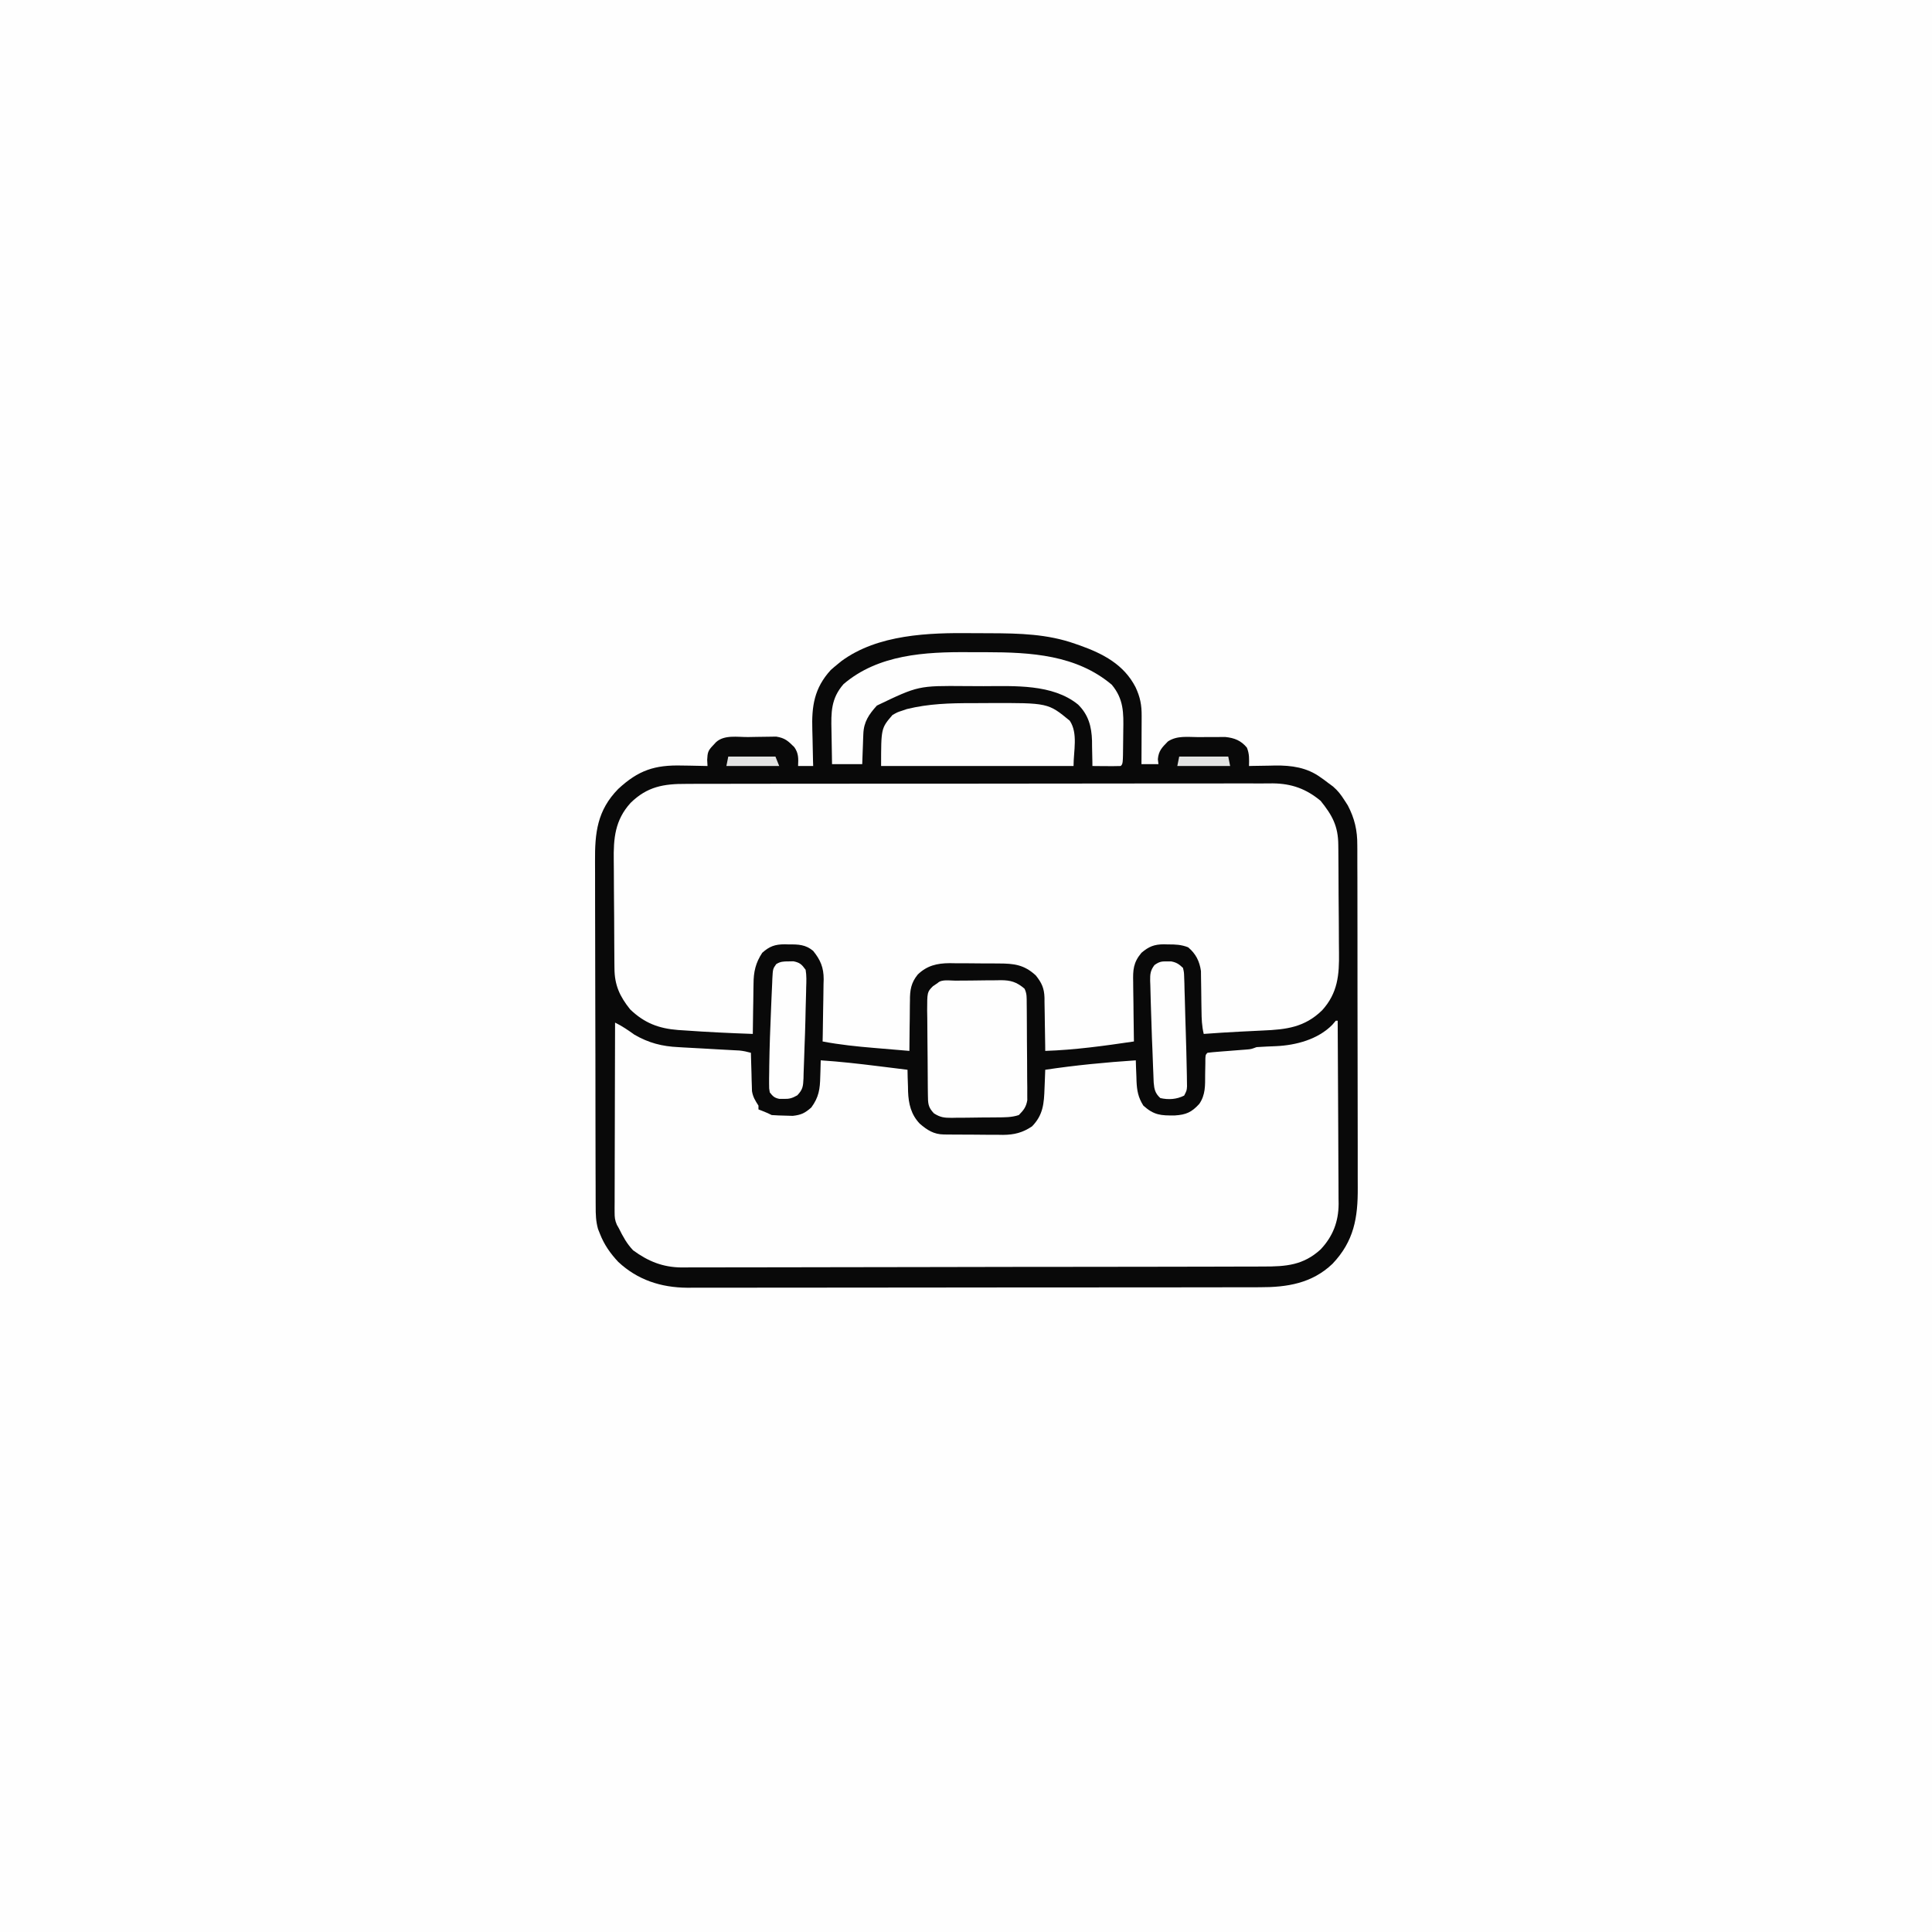 <svg version="1.1" xmlns="http://www.w3.org/2000/svg" width="1024" height="1024">
<rect width="100%" height="100%" fill="#808080" stroke="none"/>
<path d="M0 0 C337.92 0 675.84 0 1024 0 C1024 337.92 1024 675.84 1024 1024 C686.08 1024 348.16 1024 0 1024 C0 686.08 0 348.16 0 0 Z " fill="#FEFEFE" transform="translate(0,0)"/>
<path d="M0 0 C3.233 0.037 6.465 0.041 9.698 0.041 C24.975 0.09 39.903 0.452 54.456 5.599 C55.344 5.906 56.233 6.213 57.148 6.529 C69.432 10.923 80.441 16.677 86.581 28.662 C89.05 33.927 89.846 38.135 89.804 43.923 C89.802 45.016 89.802 45.016 89.799 46.13 C89.794 48.453 89.781 50.776 89.769 53.099 C89.764 54.675 89.759 56.251 89.755 57.828 C89.744 61.689 89.727 65.55 89.706 69.412 C92.676 69.412 95.646 69.412 98.706 69.412 C98.603 68.545 98.5 67.679 98.394 66.787 C98.809 62.296 100.602 60.588 103.706 57.412 C108.547 54.184 114.184 55.079 119.847 55.096 C122.001 55.099 124.153 55.076 126.306 55.05 C127.685 55.048 129.065 55.047 130.444 55.048 C131.693 55.045 132.941 55.042 134.227 55.039 C139.039 55.554 142.458 56.914 145.581 60.662 C146.964 64.043 146.783 66.789 146.706 70.412 C147.35 70.396 147.995 70.38 148.659 70.364 C151.633 70.301 154.607 70.262 157.581 70.224 C158.594 70.199 159.607 70.174 160.651 70.148 C169.288 70.065 177.349 71.181 184.519 76.349 C185.549 77.074 185.549 77.074 186.601 77.814 C187.295 78.341 187.99 78.868 188.706 79.412 C189.543 80.028 190.379 80.644 191.241 81.279 C193.851 83.537 195.491 85.688 197.331 88.599 C197.901 89.48 198.471 90.36 199.058 91.267 C202.673 98.164 204.154 104.553 204.1 112.303 C204.107 113.151 204.113 113.999 204.119 114.872 C204.135 117.689 204.131 120.504 204.126 123.321 C204.133 125.35 204.142 127.38 204.152 129.409 C204.174 134.905 204.177 140.401 204.175 145.897 C204.175 150.494 204.183 155.091 204.192 159.689 C204.211 170.54 204.214 181.392 204.207 192.244 C204.2 203.416 204.223 214.589 204.26 225.762 C204.291 235.373 204.302 244.984 204.299 254.596 C204.296 260.328 204.302 266.059 204.326 271.791 C204.349 277.186 204.347 282.58 204.326 287.974 C204.323 289.946 204.328 291.917 204.342 293.889 C204.451 309.835 202.341 322.288 190.933 334.275 C180.033 344.662 166.872 346.715 152.417 346.679 C151.071 346.683 149.724 346.687 148.378 346.693 C144.693 346.705 141.008 346.705 137.323 346.702 C133.342 346.702 129.362 346.713 125.381 346.723 C117.588 346.739 109.795 346.745 102.002 346.746 C95.665 346.747 89.327 346.751 82.99 346.757 C65.007 346.775 47.025 346.784 29.043 346.782 C28.074 346.782 27.105 346.782 26.107 346.782 C24.652 346.782 24.652 346.782 23.168 346.782 C7.454 346.781 -8.26 346.8 -23.974 346.829 C-40.124 346.857 -56.273 346.871 -72.422 346.869 C-81.483 346.869 -90.544 346.874 -99.605 346.896 C-107.321 346.914 -115.036 346.918 -122.752 346.905 C-126.685 346.898 -130.617 346.898 -134.55 346.915 C-138.158 346.931 -141.766 346.928 -145.374 346.911 C-147.281 346.906 -149.188 346.921 -151.095 346.937 C-164.94 346.827 -177.386 342.814 -187.614 333.24 C-191.813 328.747 -195.053 324.148 -197.294 318.412 C-197.805 317.129 -197.805 317.129 -198.326 315.821 C-199.473 311.779 -199.581 308.006 -199.568 303.843 C-199.573 302.994 -199.579 302.144 -199.584 301.269 C-199.599 298.43 -199.6 295.591 -199.6 292.751 C-199.608 290.712 -199.616 288.673 -199.626 286.635 C-199.648 281.099 -199.656 275.564 -199.661 270.028 C-199.665 266.566 -199.671 263.104 -199.678 259.643 C-199.703 247.555 -199.716 235.467 -199.719 223.379 C-199.723 212.129 -199.753 200.88 -199.795 189.631 C-199.83 179.96 -199.845 170.289 -199.846 160.619 C-199.847 154.849 -199.855 149.079 -199.884 143.309 C-199.91 137.876 -199.912 132.443 -199.896 127.01 C-199.894 125.024 -199.901 123.038 -199.917 121.052 C-200.032 105.861 -198.809 93.977 -187.618 82.564 C-176.95 72.685 -168.327 69.773 -153.731 70.162 C-152.437 70.18 -151.142 70.198 -149.808 70.216 C-146.636 70.263 -143.465 70.329 -140.294 70.412 C-140.353 69.337 -140.413 68.261 -140.474 67.154 C-140.287 63.261 -140.031 62.249 -137.419 59.537 C-136.885 58.962 -136.352 58.387 -135.802 57.794 C-131.39 53.748 -124.462 55.107 -118.801 55.062 C-117.303 55.045 -115.806 55.018 -114.309 54.979 C-112.142 54.924 -109.977 54.903 -107.81 54.888 C-106.513 54.868 -105.217 54.849 -103.881 54.828 C-99.187 55.592 -97.64 57.101 -94.294 60.412 C-91.979 63.674 -92.115 66.479 -92.294 70.412 C-89.654 70.412 -87.014 70.412 -84.294 70.412 C-84.325 69.414 -84.357 68.417 -84.389 67.389 C-84.499 63.632 -84.567 59.875 -84.624 56.117 C-84.653 54.501 -84.694 52.886 -84.747 51.271 C-85.141 38.781 -83.793 29.186 -74.981 19.537 C-73.78 18.463 -72.55 17.42 -71.294 16.412 C-70.673 15.902 -70.051 15.393 -69.411 14.869 C-50.116 0.599 -22.976 -0.271 0 0 Z " fill="#090909" transform="translate(515.294,335.588)"/>
<path d="M0 0 C1.381 -0.006 2.762 -0.014 4.143 -0.023 C7.919 -0.044 11.695 -0.039 15.471 -0.031 C19.551 -0.026 23.631 -0.044 27.711 -0.059 C35.697 -0.084 43.682 -0.088 51.668 -0.083 C58.162 -0.08 64.655 -0.083 71.148 -0.092 C72.073 -0.093 72.998 -0.094 73.951 -0.095 C75.831 -0.098 77.71 -0.1 79.59 -0.103 C97.206 -0.124 114.822 -0.12 132.439 -0.108 C148.542 -0.098 164.644 -0.12 180.747 -0.158 C197.295 -0.197 213.843 -0.213 230.391 -0.206 C239.676 -0.202 248.961 -0.207 258.246 -0.235 C266.151 -0.259 274.056 -0.262 281.961 -0.238 C285.991 -0.226 290.02 -0.224 294.05 -0.248 C297.746 -0.269 301.441 -0.263 305.137 -0.235 C307.093 -0.227 309.05 -0.249 311.006 -0.272 C320.881 -0.152 328.577 2.619 336.218 8.959 C342.363 16.594 345.571 22.303 345.603 32.448 C345.613 33.219 345.623 33.991 345.633 34.786 C345.662 37.325 345.676 39.865 345.687 42.404 C345.695 43.714 345.695 43.714 345.704 45.05 C345.734 49.674 345.752 54.298 345.761 58.922 C345.772 63.67 345.82 68.416 345.877 73.163 C345.914 76.839 345.925 80.514 345.928 84.19 C345.934 85.938 345.95 87.687 345.976 89.435 C346.141 101.182 345.364 110.815 337.051 119.98 C327.84 129.009 318.064 130.199 305.656 130.709 C304.282 130.777 302.908 130.847 301.534 130.918 C298.814 131.058 296.094 131.189 293.373 131.316 C287.003 131.623 280.642 132.074 274.281 132.521 C273.296 128.399 273.142 124.511 273.105 120.279 C273.082 118.869 273.057 117.459 273.033 116.049 C272.997 113.848 272.968 111.648 272.955 109.447 C272.939 107.307 272.899 105.169 272.855 103.029 C272.833 101.121 272.833 101.121 272.811 99.174 C272.054 93.957 270.128 90.087 266.027 86.611 C262.445 85.19 259.139 85.045 255.343 85.084 C254.653 85.064 253.962 85.044 253.251 85.023 C248.089 85.028 245.179 86.189 241.281 89.521 C236.922 94.697 236.736 98.62 236.89 105.076 C236.896 105.978 236.901 106.879 236.907 107.808 C236.929 110.671 236.98 113.533 237.031 116.396 C237.051 118.344 237.069 120.292 237.085 122.24 C237.129 127.001 237.198 131.761 237.281 136.521 C221.626 138.836 206.117 140.998 190.281 141.521 C190.271 140.523 190.262 139.524 190.252 138.496 C190.212 134.771 190.146 131.048 190.073 127.325 C190.045 125.717 190.024 124.109 190.01 122.5 C189.988 120.181 189.941 117.864 189.89 115.545 C189.888 114.476 189.888 114.476 189.886 113.385 C189.739 108.32 188.426 105.448 185.281 101.521 C179.104 95.82 173.748 95.206 165.667 95.185 C164.739 95.179 163.811 95.172 162.854 95.165 C160.893 95.155 158.932 95.15 156.971 95.151 C153.988 95.146 151.007 95.11 148.025 95.072 C146.114 95.066 144.203 95.062 142.292 95.06 C140.967 95.039 140.967 95.039 139.615 95.017 C132.926 95.066 127.618 96.292 122.7 101.051 C119.139 105.451 118.544 109.323 118.574 114.861 C118.551 116.012 118.551 116.012 118.528 117.185 C118.485 119.61 118.476 122.034 118.468 124.459 C118.445 126.113 118.42 127.768 118.392 129.422 C118.329 133.455 118.297 137.488 118.281 141.521 C113.658 141.137 109.035 140.746 104.413 140.35 C102.846 140.216 101.279 140.084 99.712 139.954 C90.486 139.187 81.388 138.253 72.281 136.521 C72.307 135.352 72.333 134.182 72.36 132.976 C72.451 128.608 72.508 124.24 72.555 119.871 C72.58 117.985 72.614 116.1 72.658 114.215 C72.719 111.494 72.747 108.774 72.769 106.053 C72.795 105.219 72.82 104.385 72.847 103.526 C72.85 97.353 71.169 93.32 67.281 88.521 C63.312 85.142 59.373 85.033 54.343 85.084 C53.653 85.064 52.962 85.044 52.251 85.023 C47.083 85.028 44.109 86.074 40.281 89.521 C36.754 94.849 35.682 99.659 35.671 105.959 C35.655 106.724 35.638 107.49 35.621 108.279 C35.573 110.693 35.551 113.107 35.531 115.521 C35.502 117.171 35.472 118.821 35.441 120.471 C35.367 124.487 35.317 128.504 35.281 132.521 C23.123 132.096 10.977 131.522 -1.157 130.646 C-2.709 130.547 -2.709 130.547 -4.291 130.446 C-14.563 129.658 -22.194 126.755 -29.719 119.521 C-35.255 112.629 -38.014 106.605 -38.042 97.709 C-38.052 96.937 -38.062 96.166 -38.072 95.371 C-38.101 92.826 -38.115 90.281 -38.126 87.736 C-38.131 86.862 -38.137 85.988 -38.143 85.088 C-38.173 80.457 -38.191 75.827 -38.2 71.196 C-38.211 66.441 -38.259 61.686 -38.316 56.931 C-38.353 53.251 -38.364 49.572 -38.367 45.892 C-38.373 44.141 -38.388 42.389 -38.415 40.638 C-38.58 28.88 -37.811 19.237 -29.49 10.063 C-20.695 1.441 -12 -0.071 0 0 Z " fill="#FEFEFE" transform="translate(363.719,415.479)"/>
<path d="M0 0 C0.33 0 0.66 0 1 0 C1.093 13.518 1.164 27.035 1.207 40.553 C1.228 46.83 1.256 53.107 1.302 59.385 C1.345 65.447 1.369 71.51 1.38 77.572 C1.387 79.88 1.401 82.189 1.423 84.497 C1.452 87.74 1.456 90.983 1.454 94.226 C1.468 95.172 1.483 96.118 1.498 97.092 C1.44 106.567 -1.562 114.354 -8.078 121.246 C-17.249 129.616 -26.385 130.297 -38.365 130.281 C-39.732 130.286 -41.099 130.292 -42.466 130.299 C-46.212 130.315 -49.958 130.319 -53.705 130.32 C-57.749 130.324 -61.794 130.339 -65.838 130.352 C-74.677 130.379 -83.516 130.392 -92.355 130.4 C-97.877 130.406 -103.399 130.414 -108.921 130.423 C-124.219 130.448 -139.517 130.468 -154.815 130.475 C-156.283 130.476 -156.283 130.476 -157.781 130.476 C-159.252 130.477 -159.252 130.477 -160.753 130.478 C-162.74 130.479 -164.727 130.48 -166.715 130.48 C-168.193 130.481 -168.193 130.481 -169.702 130.482 C-185.672 130.49 -201.642 130.525 -217.613 130.571 C-234.021 130.619 -250.429 130.644 -266.837 130.646 C-276.045 130.648 -285.252 130.659 -294.46 130.696 C-302.301 130.726 -310.142 130.737 -317.983 130.72 C-321.981 130.712 -325.978 130.714 -329.975 130.742 C-333.642 130.768 -337.307 130.765 -340.973 130.741 C-342.914 130.735 -344.854 130.759 -346.794 130.784 C-356.727 130.673 -364.439 127.54 -372.438 121.688 C-375.796 118.165 -377.858 114.339 -380 110 C-380.347 109.387 -380.695 108.774 -381.052 108.143 C-382.112 105.748 -382.247 104.14 -382.241 101.533 C-382.243 100.644 -382.246 99.755 -382.249 98.839 C-382.242 97.871 -382.234 96.904 -382.227 95.907 C-382.227 94.883 -382.228 93.858 -382.228 92.802 C-382.227 89.415 -382.211 86.028 -382.195 82.641 C-382.192 80.292 -382.189 77.944 -382.187 75.595 C-382.179 69.414 -382.159 63.233 -382.137 57.051 C-382.117 50.744 -382.108 44.436 -382.098 38.129 C-382.076 25.753 -382.042 13.376 -382 1 C-378.316 2.798 -375.127 4.973 -371.805 7.367 C-364.203 11.793 -357.053 13.615 -348.32 14.012 C-347.345 14.07 -346.37 14.129 -345.365 14.189 C-342.286 14.371 -339.206 14.53 -336.125 14.688 C-333.023 14.86 -329.922 15.037 -326.821 15.218 C-324.9 15.328 -322.979 15.433 -321.058 15.532 C-320.189 15.579 -319.321 15.626 -318.426 15.675 C-317.666 15.714 -316.906 15.753 -316.122 15.793 C-313.998 16 -312.053 16.429 -310 17 C-309.985 17.671 -309.971 18.341 -309.956 19.032 C-309.881 22.084 -309.785 25.136 -309.688 28.188 C-309.665 29.243 -309.642 30.298 -309.619 31.385 C-309.584 32.406 -309.548 33.428 -309.512 34.48 C-309.486 35.418 -309.459 36.355 -309.432 37.321 C-308.928 40.445 -307.699 42.362 -306 45 C-306 45.66 -306 46.32 -306 47 C-305.216 47.309 -304.433 47.619 -303.625 47.938 C-301 49 -301 49 -299 50 C-296.588 50.176 -294.168 50.267 -291.75 50.312 C-289.793 50.369 -289.793 50.369 -287.797 50.426 C-283.313 49.923 -281.385 48.96 -278 46 C-274.005 40.577 -273.368 36.193 -273.25 29.562 C-273.206 28.322 -273.206 28.322 -273.16 27.057 C-273.09 25.038 -273.043 23.019 -273 21 C-262.844 21.664 -252.782 22.805 -242.688 24.062 C-241.157 24.251 -239.626 24.439 -238.096 24.627 C-234.397 25.082 -230.698 25.54 -227 26 C-226.961 27.918 -226.961 27.918 -226.922 29.875 C-226.866 31.583 -226.808 33.292 -226.75 35 C-226.736 35.839 -226.722 36.678 -226.707 37.543 C-226.456 44.031 -225.136 49.69 -220.554 54.527 C-216.554 57.998 -213.049 60.235 -207.726 60.291 C-206.473 60.31 -206.473 60.31 -205.196 60.329 C-204.301 60.331 -203.406 60.334 -202.484 60.336 C-201.09 60.346 -201.09 60.346 -199.667 60.356 C-197.7 60.366 -195.733 60.371 -193.766 60.371 C-190.774 60.375 -187.784 60.411 -184.793 60.449 C-182.878 60.455 -180.962 60.459 -179.047 60.461 C-178.16 60.475 -177.273 60.49 -176.36 60.504 C-170.424 60.461 -165.963 59.342 -161 56 C-155.057 49.901 -154.651 43.815 -154.375 35.688 C-154.317 34.29 -154.317 34.29 -154.258 32.865 C-154.164 30.577 -154.078 28.289 -154 26 C-138.036 23.601 -122.106 22.075 -106 21 C-105.963 22.23 -105.925 23.46 -105.887 24.727 C-105.821 26.359 -105.755 27.992 -105.688 29.625 C-105.665 30.433 -105.642 31.241 -105.619 32.074 C-105.396 37.071 -104.739 40.666 -102 45 C-96.361 50.089 -92.726 50.297 -85.27 50.207 C-79.407 49.836 -76.415 48.56 -72.359 44.09 C-69.031 39.272 -69.257 34.309 -69.25 28.625 C-69.217 26.638 -69.181 24.651 -69.141 22.664 C-69.133 21.356 -69.133 21.356 -69.126 20.022 C-69 18 -69 18 -68 17 C-66.331 16.784 -64.654 16.629 -62.977 16.5 C-61.445 16.376 -61.445 16.376 -59.883 16.25 C-58.27 16.126 -58.27 16.126 -56.625 16 C-54.513 15.837 -52.401 15.67 -50.289 15.5 C-49.348 15.428 -48.406 15.356 -47.436 15.281 C-44.864 15.069 -44.864 15.069 -42 14 C-38.533 13.771 -35.072 13.608 -31.6 13.482 C-21.03 12.986 -9.442 9.91 -1.812 2.125 C-1.214 1.424 -0.616 0.722 0 0 Z " fill="#FEFEFE" transform="translate(708,541)"/>
<path d="M0 0 C0.85 -0.008 1.7 -0.016 2.576 -0.024 C4.381 -0.038 6.186 -0.049 7.99 -0.057 C10.741 -0.074 13.49 -0.118 16.24 -0.162 C17.993 -0.172 19.747 -0.181 21.5 -0.188 C22.319 -0.205 23.138 -0.223 23.982 -0.241 C29.314 -0.22 32.356 0.684 36.582 4.238 C37.908 6.89 37.731 8.924 37.759 11.894 C37.778 13.671 37.778 13.671 37.798 15.485 C37.805 16.771 37.813 18.057 37.82 19.383 C37.828 20.7 37.836 22.017 37.845 23.374 C37.86 26.166 37.87 28.957 37.877 31.749 C37.888 35.321 37.923 38.891 37.962 42.462 C37.995 45.873 37.999 49.284 38.008 52.695 C38.025 53.976 38.043 55.256 38.061 56.575 C38.058 57.77 38.055 58.964 38.052 60.195 C38.058 61.243 38.064 62.292 38.07 63.373 C37.454 66.99 36.139 68.65 33.582 71.238 C29.698 72.533 25.984 72.44 21.934 72.477 C21.084 72.485 20.235 72.493 19.359 72.501 C17.562 72.515 15.765 72.526 13.968 72.533 C11.224 72.551 8.482 72.595 5.738 72.639 C3.991 72.649 2.243 72.657 0.496 72.664 C-0.731 72.69 -0.731 72.69 -1.982 72.717 C-5.994 72.702 -7.942 72.541 -11.413 70.337 C-14.573 67.03 -14.556 65.066 -14.611 60.583 C-14.627 59.398 -14.643 58.213 -14.66 56.992 C-14.704 51.57 -14.745 46.149 -14.768 40.727 C-14.781 37.865 -14.809 35.003 -14.85 32.14 C-14.909 28.021 -14.927 23.901 -14.941 19.781 C-14.975 17.861 -14.975 17.861 -15.01 15.901 C-14.987 6.026 -14.987 6.026 -11.948 2.954 C-11.113 2.388 -10.278 1.822 -9.418 1.238 C-7.336 -0.844 -2.872 0.026 0 0 Z " fill="#FEFEFE" transform="translate(506.418,519.762)"/>
<path d="M0 0 C3.069 0.024 6.137 0.021 9.206 0.014 C32.789 0.047 56.902 1.412 75.687 17.235 C82.036 24.843 81.985 32.121 81.797 41.557 C81.753 43.793 81.736 46.028 81.724 48.264 C81.621 59.156 81.621 59.156 80.44 60.336 C77.91 60.409 75.407 60.429 72.878 60.399 C72.167 60.394 71.456 60.39 70.724 60.385 C68.963 60.373 67.201 60.355 65.44 60.336 C65.436 59.717 65.432 59.098 65.428 58.459 C65.395 55.605 65.324 52.752 65.253 49.899 C65.247 48.925 65.241 47.951 65.235 46.948 C65.009 39.424 63.343 33.162 57.826 27.754 C44.324 16.759 24.089 17.987 7.776 18.021 C4.579 18.024 1.383 18 -1.813 17.975 C-26.822 17.775 -26.822 17.775 -48.786 28.297 C-52.999 32.96 -55.74 36.925 -55.974 43.321 C-56.012 44.255 -56.051 45.19 -56.091 46.153 C-56.137 47.605 -56.137 47.605 -56.185 49.086 C-56.223 50.07 -56.262 51.053 -56.302 52.067 C-56.396 54.49 -56.479 56.913 -56.56 59.336 C-61.84 59.336 -67.12 59.336 -72.56 59.336 C-72.652 54.924 -72.731 50.516 -72.779 46.104 C-72.799 44.606 -72.826 43.109 -72.861 41.612 C-73.081 31.934 -73.168 24.638 -66.481 16.946 C-48.098 1.207 -23.218 -0.191 0 0 Z " fill="#FEFEFE" transform="translate(513.56,345.664)"/>
<path d="M0 0 C2.977 0.003 5.954 -0.02 8.931 -0.046 C40.258 -0.152 40.258 -0.152 51.748 9.316 C56.201 15.995 53.748 25.288 53.748 33.316 C20.088 33.316 -13.572 33.316 -48.252 33.316 C-48.252 13.316 -48.252 13.316 -42.252 6.316 C-39.682 4.827 -39.682 4.827 -37.127 4.003 C-36.3 3.718 -35.472 3.433 -34.62 3.14 C-23.047 0.307 -11.859 -0.026 0 0 Z " fill="#FEFEFE" transform="translate(515.252,372.684)"/>
<path d="M0 0 C1.282 -0.029 1.282 -0.029 2.59 -0.059 C6.03 0.632 6.986 1.593 9.062 4.438 C9.598 7.558 9.466 10.622 9.355 13.777 C9.338 14.702 9.321 15.627 9.303 16.58 C9.243 19.534 9.153 22.485 9.062 25.438 C9.02 27.332 8.979 29.227 8.94 31.122 C8.833 35.808 8.672 40.49 8.483 45.174 C8.41 47.088 8.347 49.003 8.294 50.918 C8.215 53.739 8.105 56.559 7.988 59.379 C7.961 60.66 7.961 60.66 7.934 61.967 C7.724 66.157 7.633 67.838 4.652 70.973 C1.957 72.497 0.5 72.954 -2.562 72.875 C-3.696 72.873 -3.696 72.873 -4.852 72.871 C-7.493 72.322 -8.273 71.54 -9.938 69.438 C-10.31 67.345 -10.31 67.345 -10.301 64.863 C-10.302 63.904 -10.303 62.945 -10.303 61.957 C-10.286 60.899 -10.268 59.84 -10.25 58.75 C-10.239 57.643 -10.229 56.537 -10.218 55.396 C-10.066 45.168 -9.689 34.943 -9.243 24.723 C-9.164 22.908 -9.09 21.094 -9.02 19.278 C-8.917 16.707 -8.795 14.137 -8.668 11.566 C-8.64 10.789 -8.611 10.012 -8.582 9.212 C-8.29 3.936 -8.29 3.936 -6.538 1.457 C-4.306 0.035 -2.632 0.004 0 0 Z " fill="#FEFEFE" transform="translate(417.938,509.562)"/>
<path d="M0 0 C0.753 0.001 1.506 0.003 2.281 0.004 C5.109 0.557 6.405 1.462 8.5 3.438 C9.057 5.774 9.057 5.774 9.138 8.561 C9.177 9.606 9.217 10.651 9.258 11.728 C9.281 12.86 9.304 13.991 9.328 15.156 C9.367 16.325 9.406 17.493 9.445 18.696 C9.565 22.443 9.658 26.19 9.75 29.938 C9.826 32.432 9.904 34.927 9.984 37.422 C10.19 44.093 10.378 50.764 10.5 57.438 C10.522 58.476 10.544 59.514 10.566 60.583 C10.579 61.569 10.592 62.554 10.604 63.568 C10.618 64.443 10.631 65.317 10.645 66.218 C10.5 68.438 10.5 68.438 9.125 71.125 C5.116 73.13 0.877 73.431 -3.5 72.438 C-6.259 69.963 -6.736 67.702 -7.024 64.154 C-7.108 62.394 -7.175 60.633 -7.23 58.871 C-7.271 57.923 -7.311 56.975 -7.352 55.998 C-7.477 52.957 -7.582 49.916 -7.688 46.875 C-7.769 44.886 -7.852 42.897 -7.936 40.908 C-8.134 36.03 -8.292 31.153 -8.422 26.273 C-8.474 24.389 -8.532 22.505 -8.598 20.622 C-8.686 17.989 -8.747 15.357 -8.801 12.723 C-8.831 11.94 -8.862 11.158 -8.893 10.352 C-8.936 6.781 -8.806 4.843 -6.62 1.951 C-4.181 0.21 -2.968 -0.076 0 0 Z " fill="#FEFEFE" transform="translate(618.5,509.562)"/>
<path d="M0 0 C8.58 0 17.16 0 26 0 C26.33 1.65 26.66 3.3 27 5 C17.76 5 8.52 5 -1 5 C-0.67 3.35 -0.34 1.7 0 0 Z " fill="#E3E4E3" transform="translate(625,401)"/>
<path d="M0 0 C8.25 0 16.5 0 25 0 C25.66 1.65 26.32 3.3 27 5 C17.76 5 8.52 5 -1 5 C-0.67 3.35 -0.34 1.7 0 0 Z " fill="#E3E4E3" transform="translate(386,401)"/>
</svg>